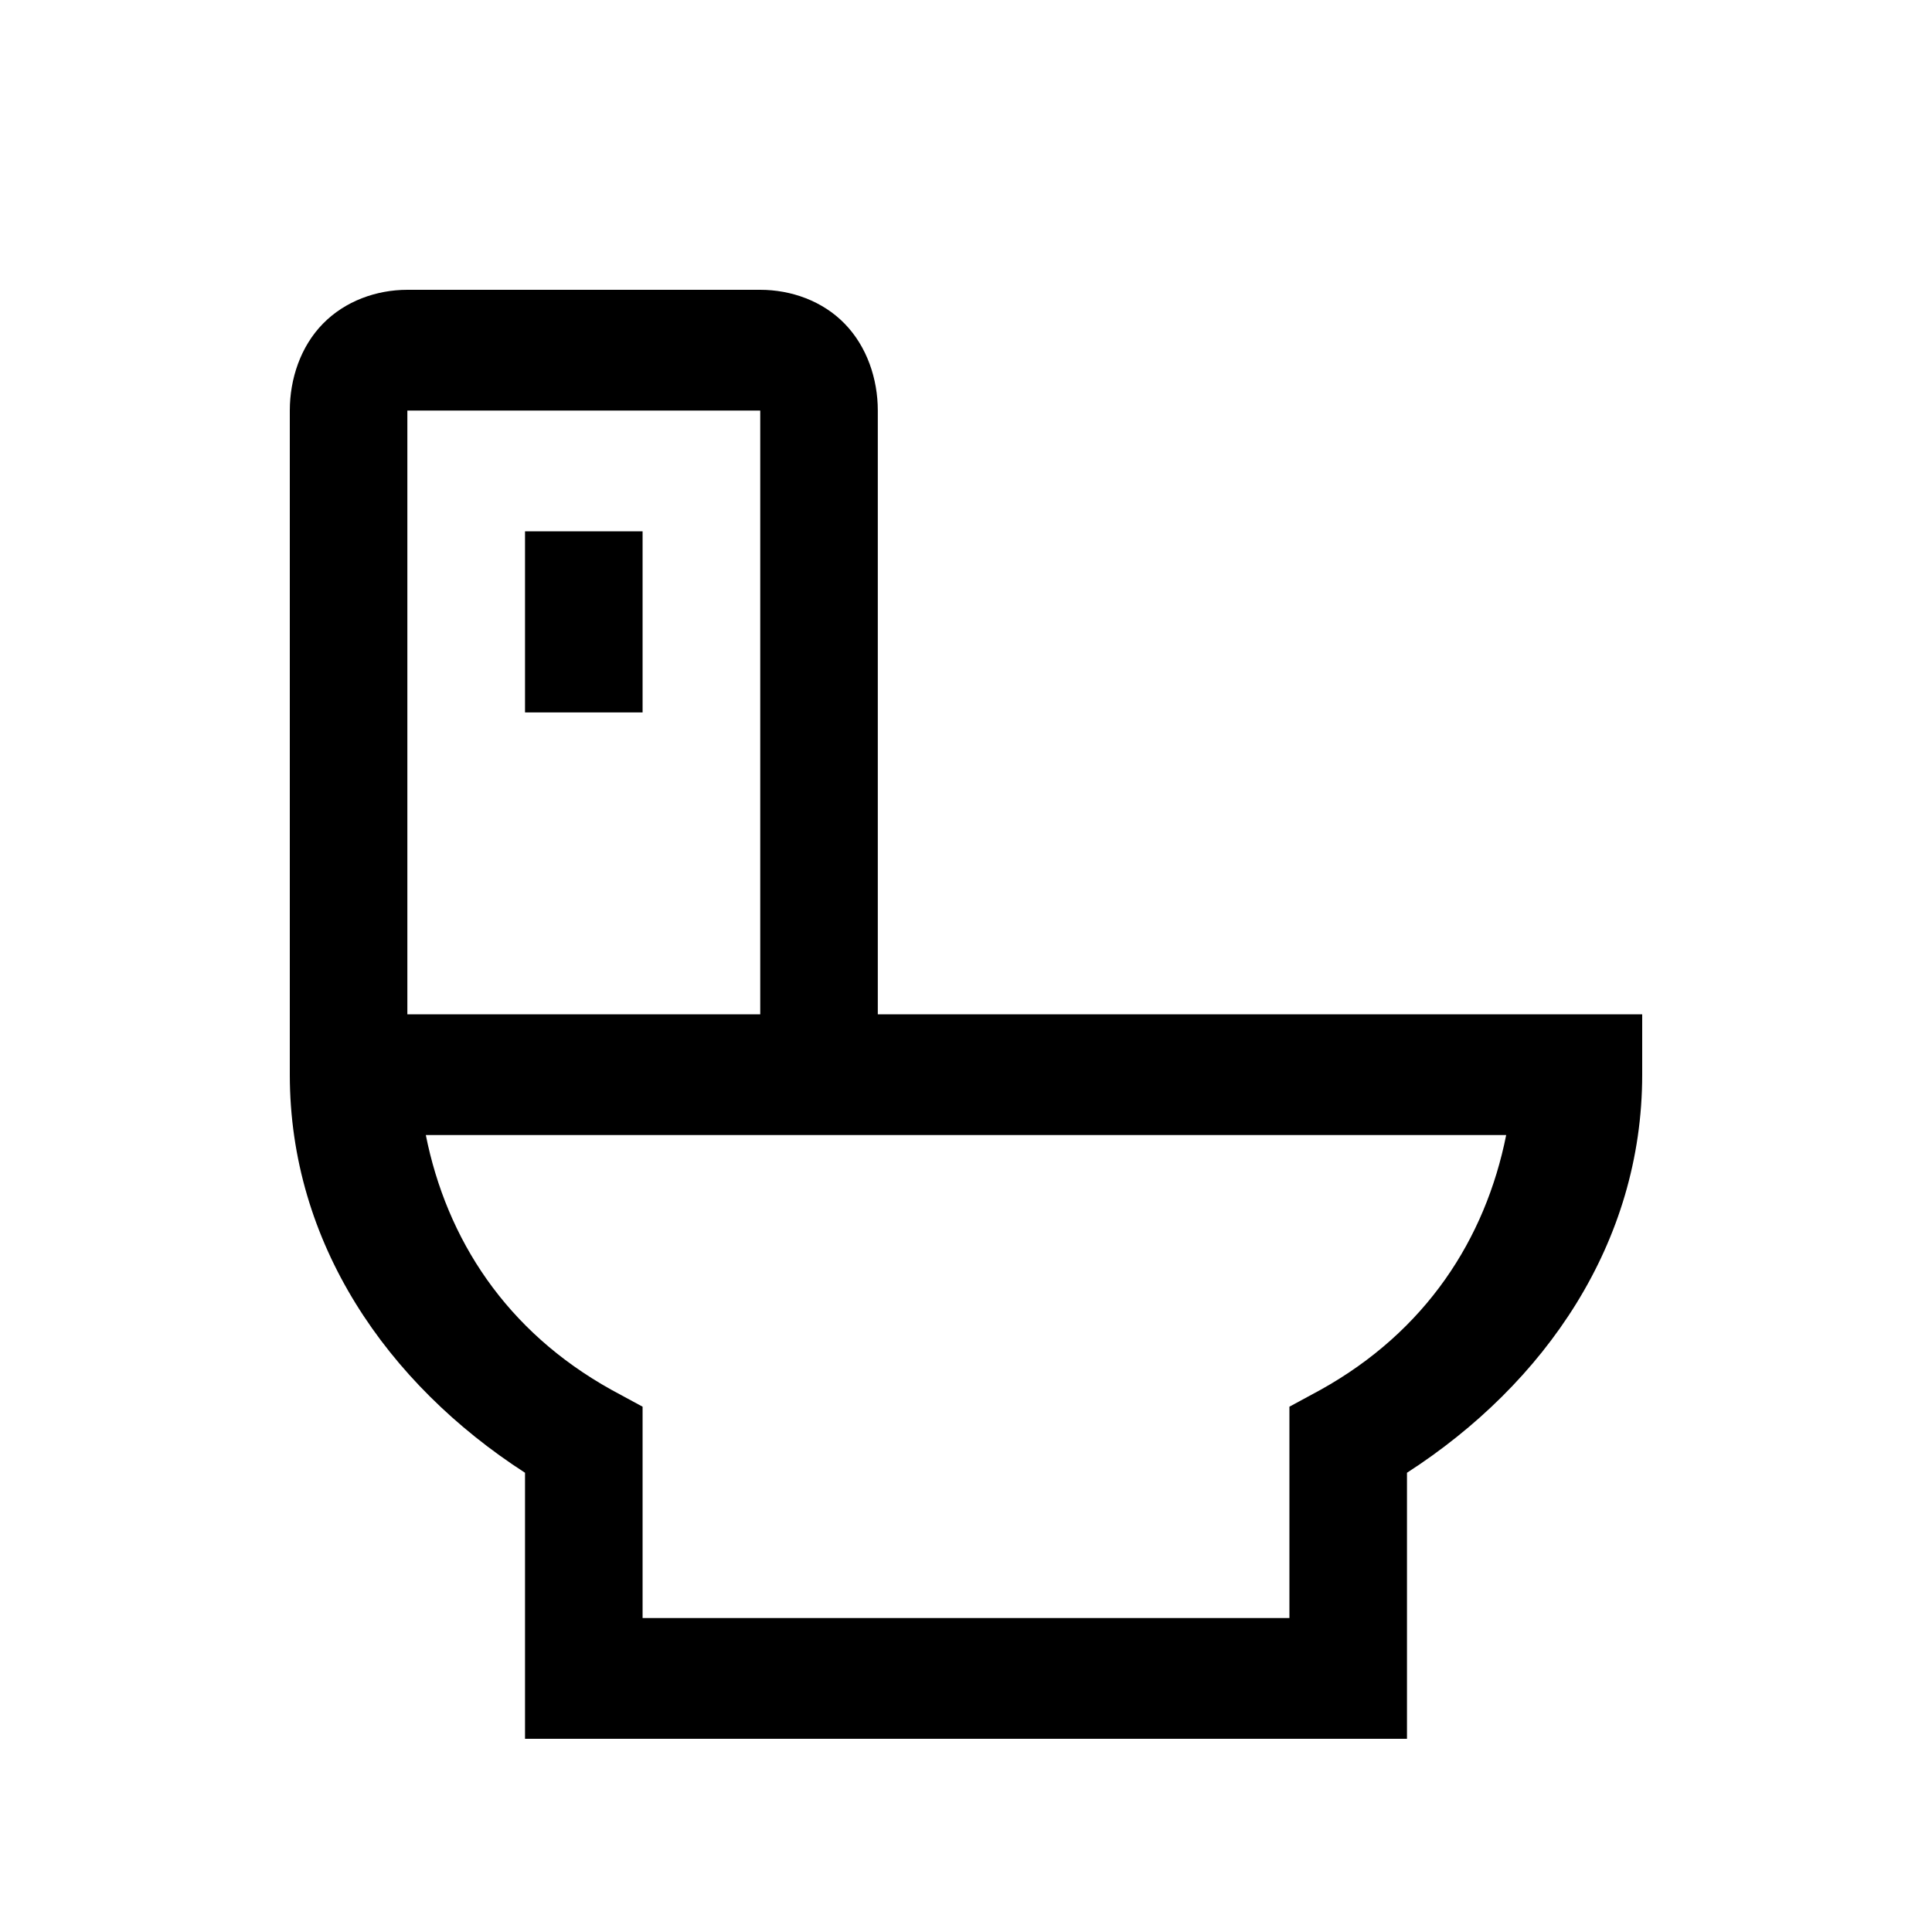<?xml version="1.0" encoding="UTF-8"?> <svg xmlns="http://www.w3.org/2000/svg" width="20" height="20" viewBox="0 0 20 20" fill="none"><path d="M4.217 3C3.899 3 3.573 3.115 3.342 3.352C3.112 3.587 3 3.922 3 4.25V11.125C3 12.869 4.006 14.323 5.435 15.246V18H14.565V15.246C15.994 14.323 17 12.868 17 11.125V10.5H9.087V4.25C9.087 3.923 8.975 3.588 8.744 3.351C8.515 3.115 8.189 3 7.87 3H4.217ZM4.217 4.25H7.87V10.5H4.217V4.25ZM5.435 5.5V7.375H6.652V5.5H5.435ZM4.407 11.75H15.592C15.376 12.829 14.76 13.781 13.671 14.387L13.348 14.562V16.75H6.652V14.562L6.329 14.387C5.239 13.781 4.624 12.829 4.408 11.75H4.407Z" fill="black"></path></svg> 